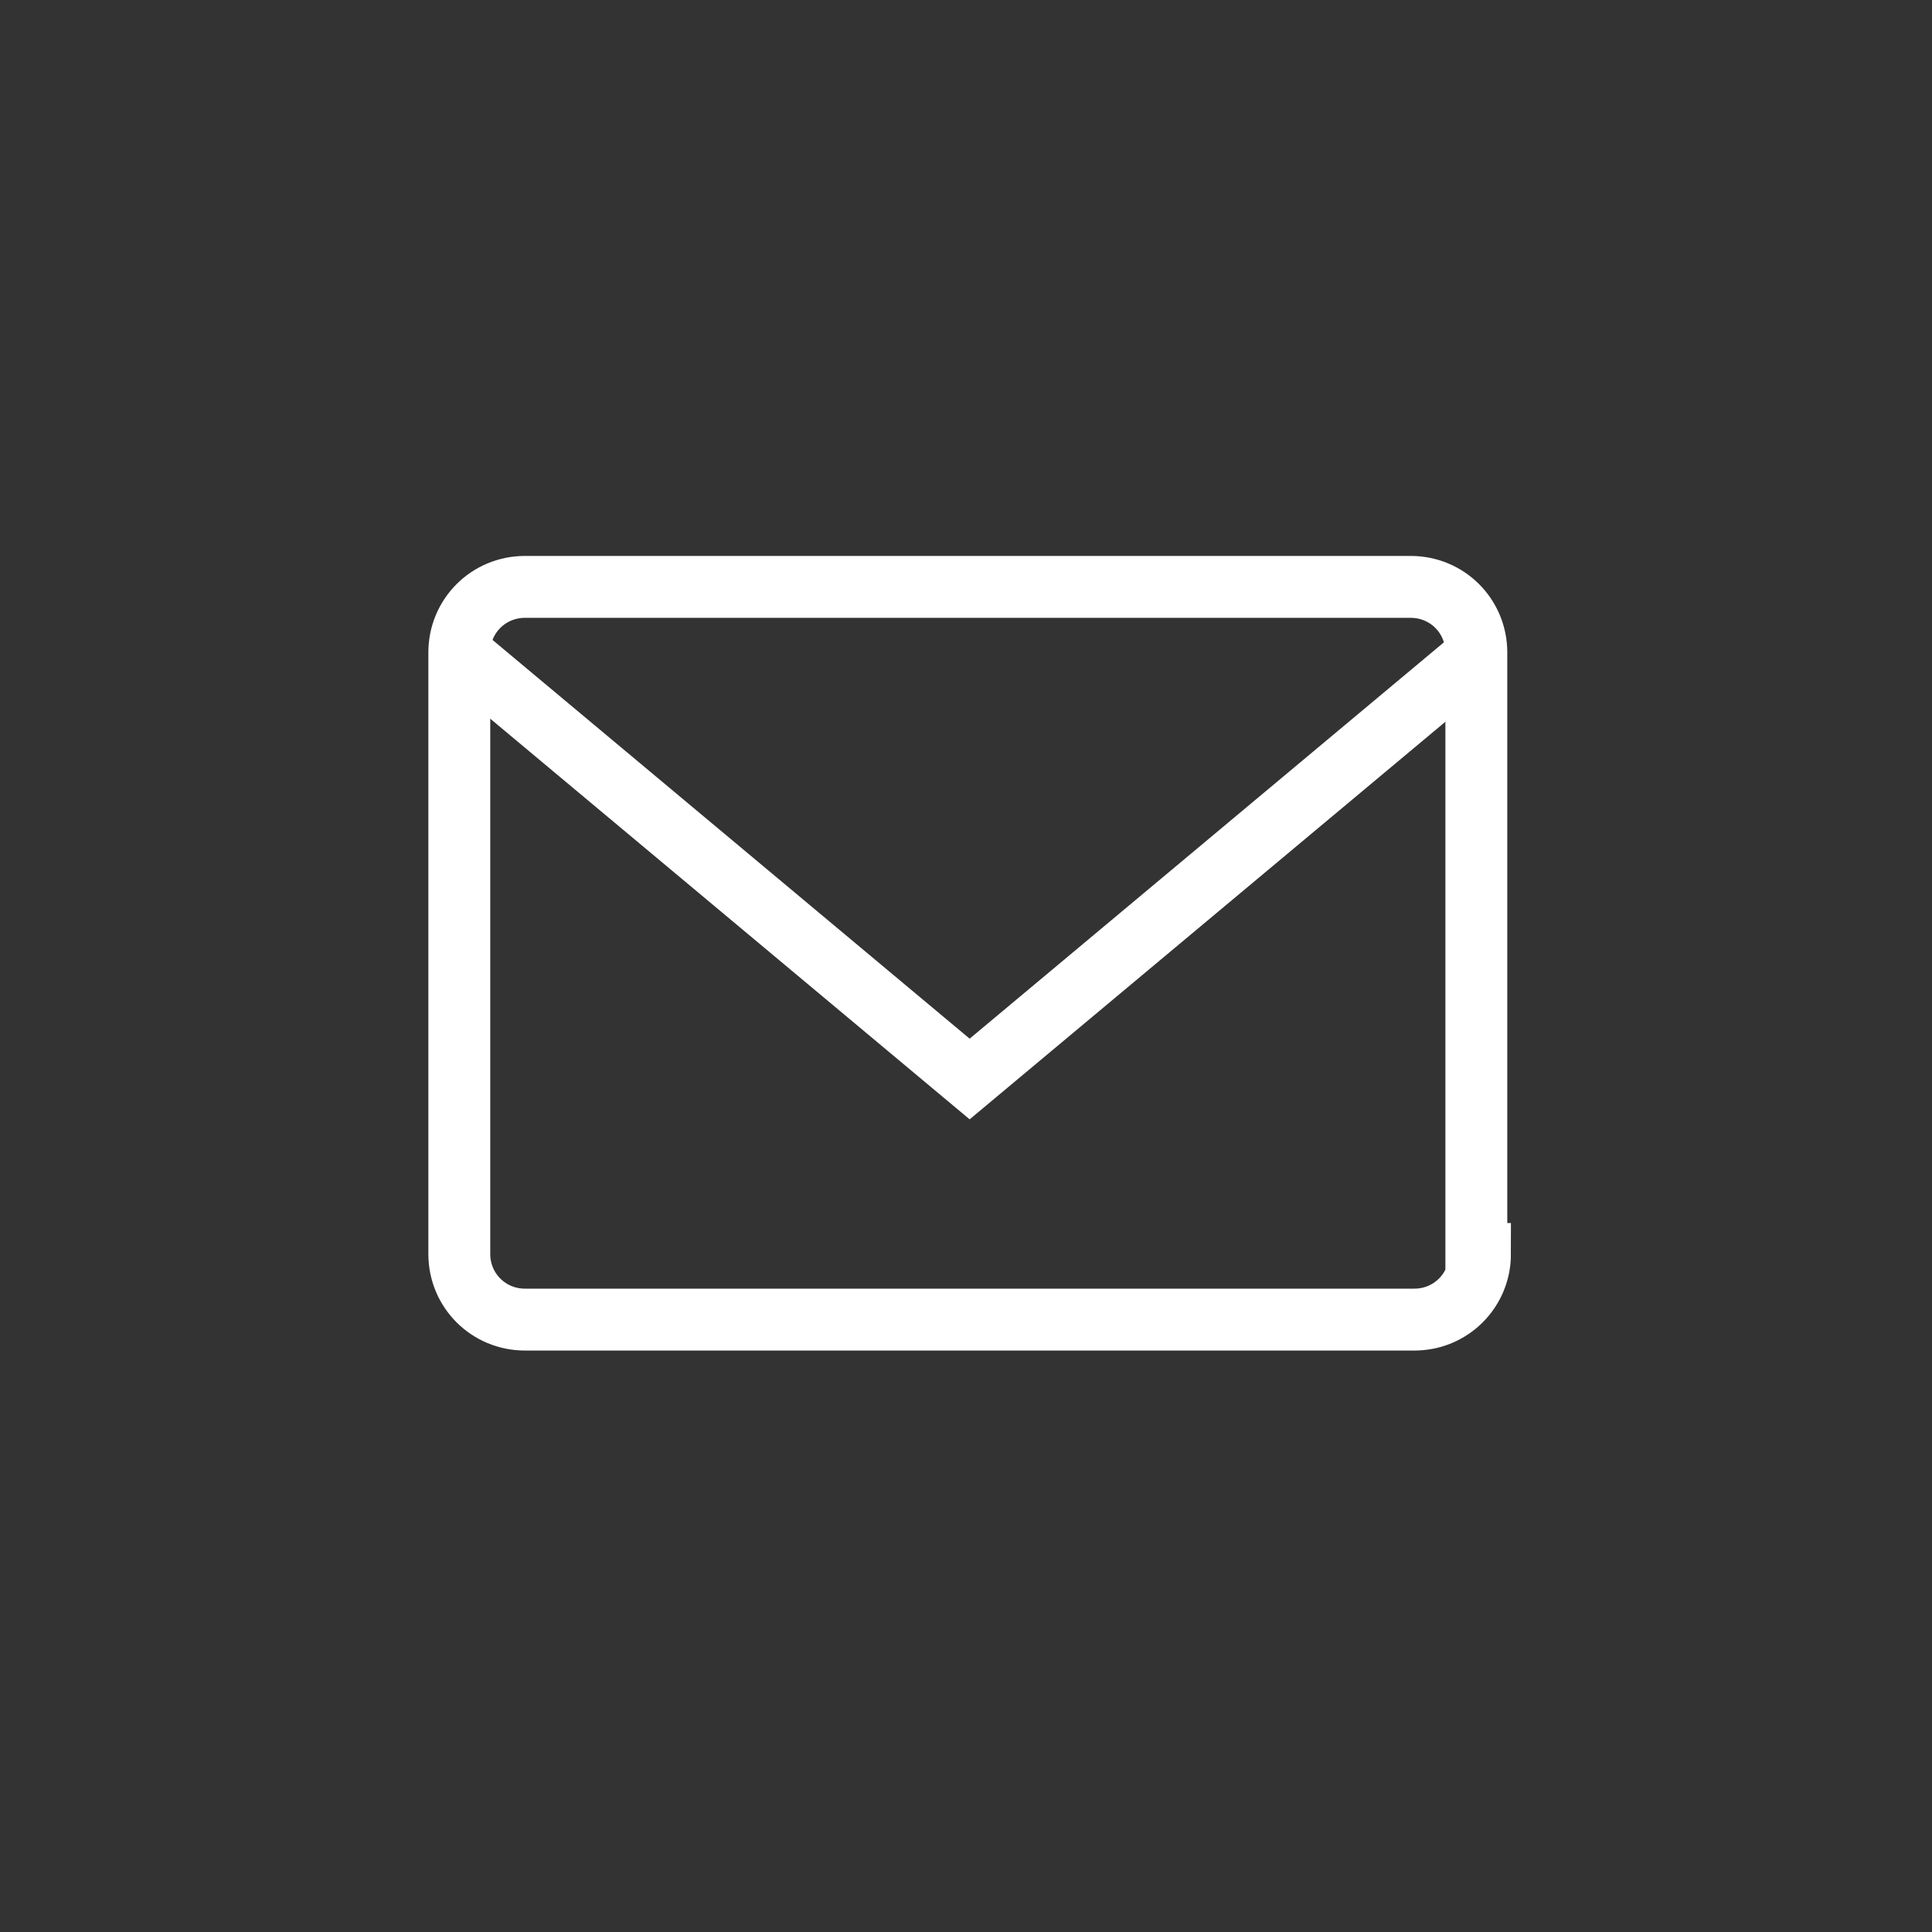 <?xml version="1.0" encoding="utf-8"?>
<!-- Generator: Adobe Illustrator 27.7.0, SVG Export Plug-In . SVG Version: 6.00 Build 0)  -->
<svg version="1.1" xmlns="http://www.w3.org/2000/svg" xmlns:xlink="http://www.w3.org/1999/xlink" x="0px" y="0px"
	 viewBox="0 0 53 53" enable-background="new 0 0 53 53" xml:space="preserve">
<rect x="0" y="0" width="53" height="53" fill="#333333" stroke="none"/>
<g id="back" display="none">
</g>
<g id="MV">
</g>
<g id="contents">
</g>
<g id="header">
	<g>
		<path fill="none" stroke="#FFFFFF" stroke-width="1.698" stroke-miterlimit="10" d="M40.6,34.4c0,1-0.8,1.8-1.8,1.8H14.4
			c-1,0-1.8-0.8-1.8-1.8V17.9c0-1,0.8-1.8,1.8-1.8h24.3c1,0,1.8,0.8,1.8,1.8V34.4z"/>
		<polyline fill="none" stroke="#FFFFFF" stroke-width="1.698" stroke-miterlimit="10" points="40.6,17.9 26.6,29.6 12.6,17.9 		"/>
	</g>
</g>
</svg>

